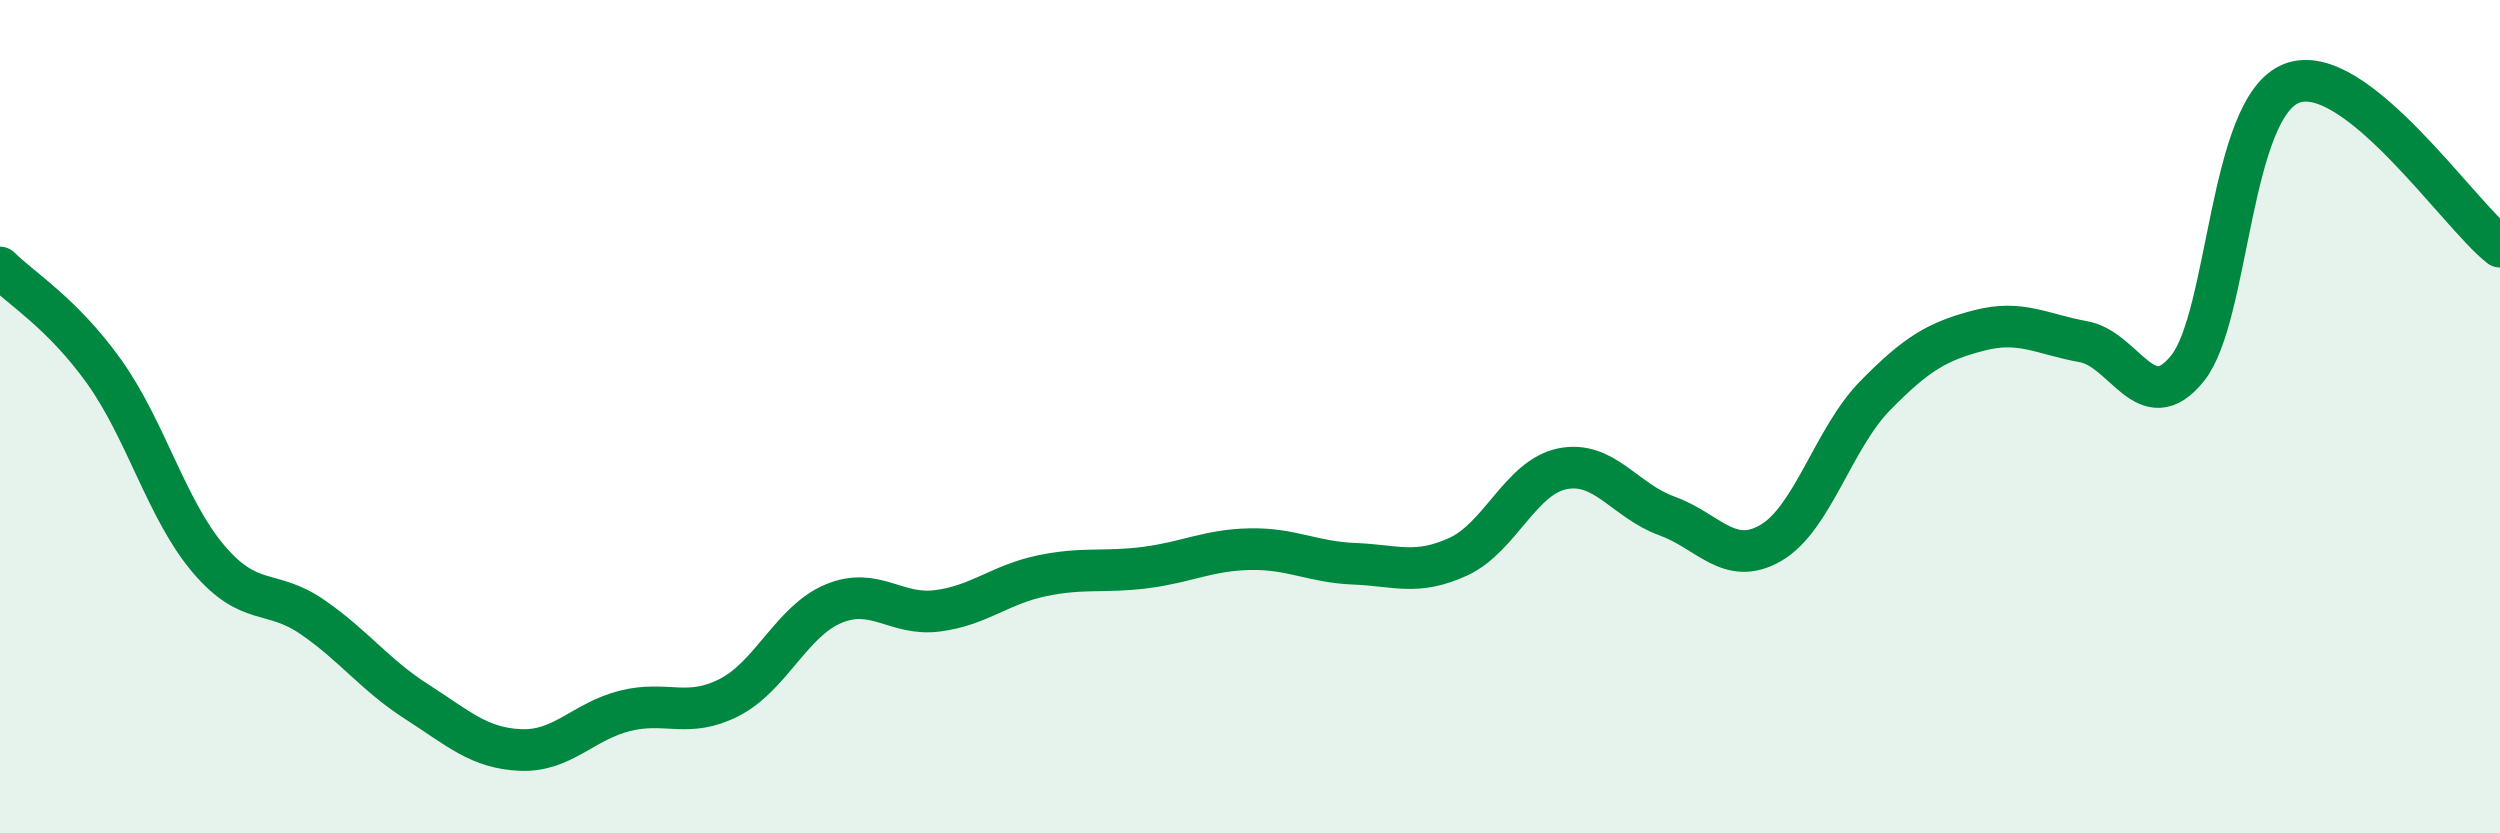 
    <svg width="60" height="20" viewBox="0 0 60 20" xmlns="http://www.w3.org/2000/svg">
      <path
        d="M 0,6.42 C 0.5,6.92 1.5,7.52 2.5,8.92 C 3.5,10.32 4,12.23 5,13.41 C 6,14.59 6.5,14.12 7.5,14.81 C 8.5,15.5 9,16.2 10,16.84 C 11,17.48 11.5,17.96 12.5,18 C 13.5,18.04 14,17.31 15,17.06 C 16,16.81 16.5,17.25 17.5,16.74 C 18.5,16.23 19,14.91 20,14.49 C 21,14.07 21.5,14.79 22.5,14.66 C 23.5,14.53 24,14.03 25,13.82 C 26,13.61 26.5,13.75 27.5,13.62 C 28.5,13.49 29,13.2 30,13.18 C 31,13.16 31.5,13.49 32.5,13.53 C 33.5,13.57 34,13.82 35,13.36 C 36,12.9 36.5,11.45 37.5,11.25 C 38.5,11.05 39,12.02 40,12.38 C 41,12.74 41.5,13.61 42.5,13.03 C 43.5,12.45 44,10.52 45,9.5 C 46,8.48 46.5,8.19 47.5,7.93 C 48.5,7.67 49,8.02 50,8.2 C 51,8.38 51.5,10.08 52.5,8.84 C 53.5,7.6 53.5,2.58 55,2 C 56.5,1.42 59,5.14 60,5.92L60 20L0 20Z"
        fill="#008740"
        opacity="0.1"
        stroke-linecap="round"
        stroke-linejoin="round"
      />
      <path
        d="M 0,6.42 C 0.5,6.92 1.5,7.52 2.5,8.92 C 3.5,10.32 4,12.23 5,13.41 C 6,14.59 6.5,14.12 7.5,14.81 C 8.5,15.5 9,16.2 10,16.84 C 11,17.48 11.5,17.96 12.5,18 C 13.5,18.04 14,17.31 15,17.06 C 16,16.81 16.5,17.25 17.5,16.74 C 18.5,16.23 19,14.91 20,14.49 C 21,14.07 21.5,14.79 22.5,14.66 C 23.5,14.53 24,14.03 25,13.82 C 26,13.61 26.5,13.75 27.5,13.62 C 28.5,13.49 29,13.2 30,13.18 C 31,13.16 31.5,13.49 32.5,13.53 C 33.5,13.57 34,13.82 35,13.36 C 36,12.9 36.5,11.45 37.5,11.25 C 38.5,11.05 39,12.02 40,12.38 C 41,12.74 41.5,13.61 42.5,13.03 C 43.5,12.45 44,10.52 45,9.5 C 46,8.48 46.5,8.19 47.5,7.93 C 48.5,7.67 49,8.02 50,8.2 C 51,8.38 51.5,10.08 52.5,8.84 C 53.5,7.6 53.5,2.58 55,2 C 56.5,1.42 59,5.14 60,5.92"
        stroke="#008740"
        stroke-width="1"
        fill="none"
        stroke-linecap="round"
        stroke-linejoin="round"
      />
    </svg>
  